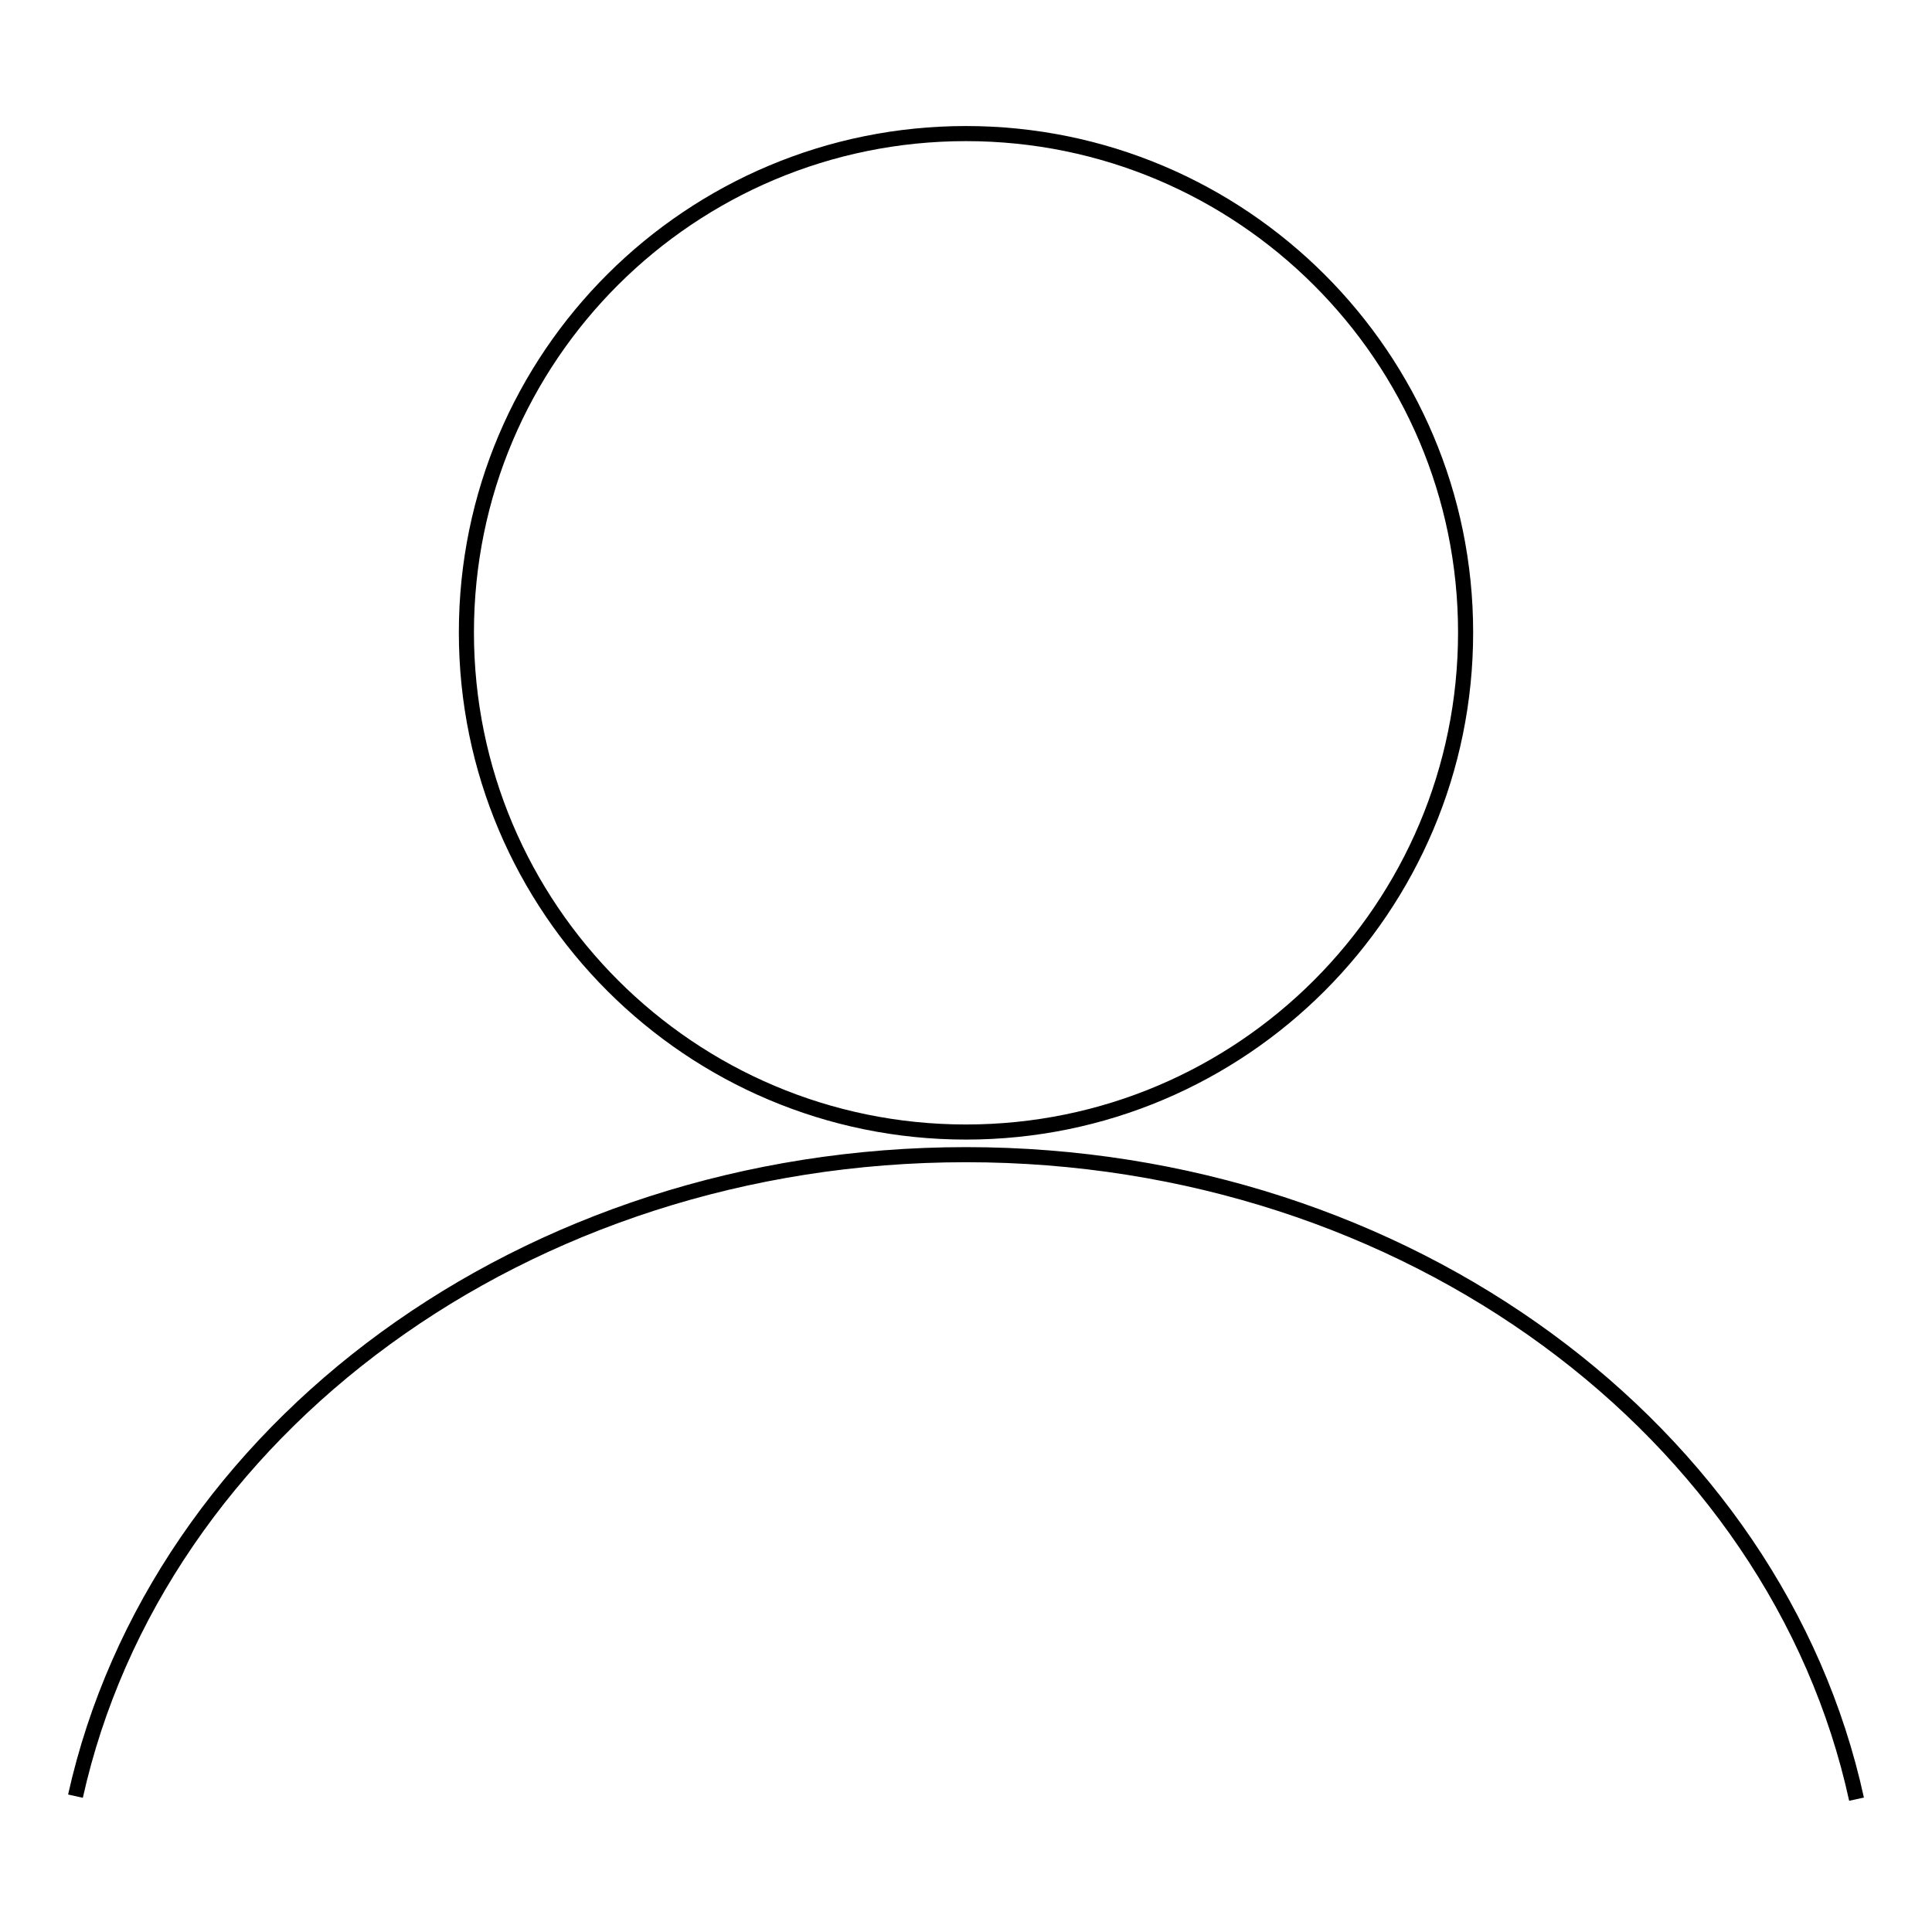 <?xml version="1.0" encoding="utf-8"?>
<!-- Svg Vector Icons : http://www.onlinewebfonts.com/icon -->
<!DOCTYPE svg PUBLIC "-//W3C//DTD SVG 1.1//EN" "http://www.w3.org/Graphics/SVG/1.1/DTD/svg11.dtd">
<svg version="1.1" xmlns="http://www.w3.org/2000/svg" xmlns:xlink="http://www.w3.org/1999/xlink" x="0px" y="0px" viewBox="0 0 256 256" enable-background="new 0 0 256 256" xml:space="preserve">
<g><g><path stroke-width="2" fill-opacity="0" stroke="#000000"  d="M194.2,83.8c0,36.5-29.6,66.2-66.2,66.2c-36.5,0-66.2-29.6-66.2-66.2S91.5,17.7,128,17.7C164.5,17.7,194.2,47.3,194.2,83.8z"/><path stroke-width="2" fill-opacity="0" stroke="#000000"  d="M10,238c10.8-48.5,59.5-85,118-85c58.6,0,107.4,36.8,118,85.4"/></g></g>
</svg>